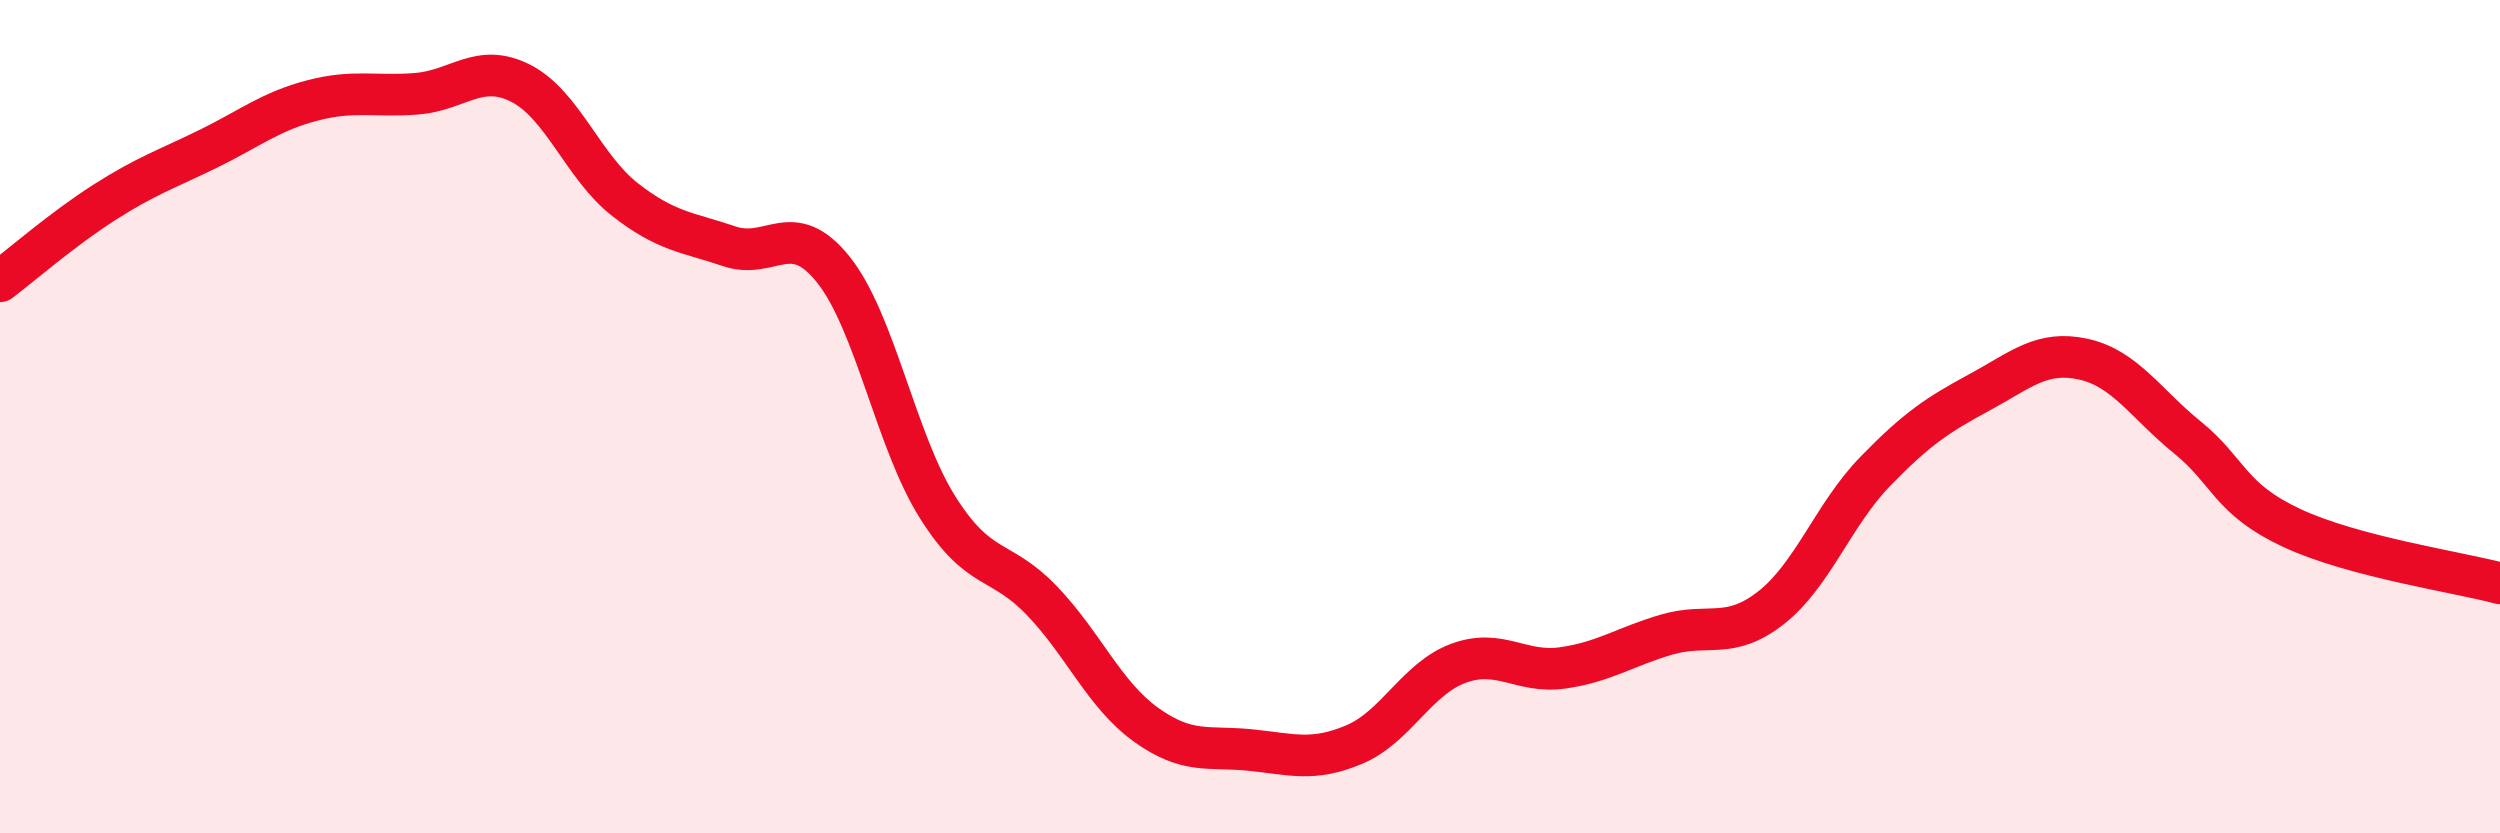 
    <svg width="60" height="20" viewBox="0 0 60 20" xmlns="http://www.w3.org/2000/svg">
      <path
        d="M 0,6.75 C 0.5,6.37 1.5,5.5 2.5,4.86 C 3.5,4.22 4,4.06 5,3.57 C 6,3.08 6.5,2.67 7.5,2.41 C 8.5,2.15 9,2.33 10,2.25 C 11,2.17 11.5,1.49 12.5,2 C 13.5,2.51 14,4.01 15,4.79 C 16,5.57 16.5,5.57 17.5,5.91 C 18.5,6.25 19,5.22 20,6.47 C 21,7.72 21.5,10.58 22.5,12.17 C 23.5,13.76 24,13.37 25,14.41 C 26,15.45 26.5,16.67 27.5,17.39 C 28.5,18.11 29,17.9 30,18 C 31,18.1 31.5,18.29 32.5,17.87 C 33.5,17.45 34,16.29 35,15.92 C 36,15.55 36.5,16.17 37.5,16.03 C 38.5,15.89 39,15.52 40,15.23 C 41,14.94 41.5,15.37 42.5,14.59 C 43.5,13.81 44,12.35 45,11.32 C 46,10.29 46.5,9.96 47.5,9.42 C 48.5,8.88 49,8.4 50,8.62 C 51,8.84 51.5,9.69 52.5,10.5 C 53.5,11.31 53.5,11.97 55,12.67 C 56.5,13.37 59,13.73 60,14L60 20L0 20Z"
        fill="#EB0A25"
        opacity="0.1"
        stroke-linecap="round"
        stroke-linejoin="round"
      />
      <path
        d="M 0,6.75 C 0.5,6.37 1.5,5.5 2.5,4.86 C 3.5,4.22 4,4.06 5,3.57 C 6,3.08 6.5,2.67 7.5,2.41 C 8.5,2.15 9,2.33 10,2.25 C 11,2.17 11.5,1.49 12.5,2 C 13.5,2.51 14,4.01 15,4.79 C 16,5.57 16.5,5.57 17.5,5.91 C 18.5,6.25 19,5.22 20,6.47 C 21,7.72 21.5,10.58 22.5,12.17 C 23.5,13.76 24,13.37 25,14.41 C 26,15.45 26.5,16.67 27.5,17.39 C 28.5,18.11 29,17.9 30,18 C 31,18.1 31.5,18.29 32.5,17.87 C 33.5,17.45 34,16.29 35,15.92 C 36,15.55 36.5,16.17 37.5,16.03 C 38.5,15.89 39,15.52 40,15.23 C 41,14.94 41.5,15.37 42.5,14.59 C 43.5,13.81 44,12.35 45,11.32 C 46,10.29 46.5,9.96 47.5,9.42 C 48.5,8.88 49,8.4 50,8.62 C 51,8.84 51.5,9.69 52.5,10.5 C 53.5,11.31 53.5,11.97 55,12.67 C 56.5,13.37 59,13.73 60,14"
        stroke="#EB0A25"
        stroke-width="1"
        fill="none"
        stroke-linecap="round"
        stroke-linejoin="round"
      />
    </svg>
  